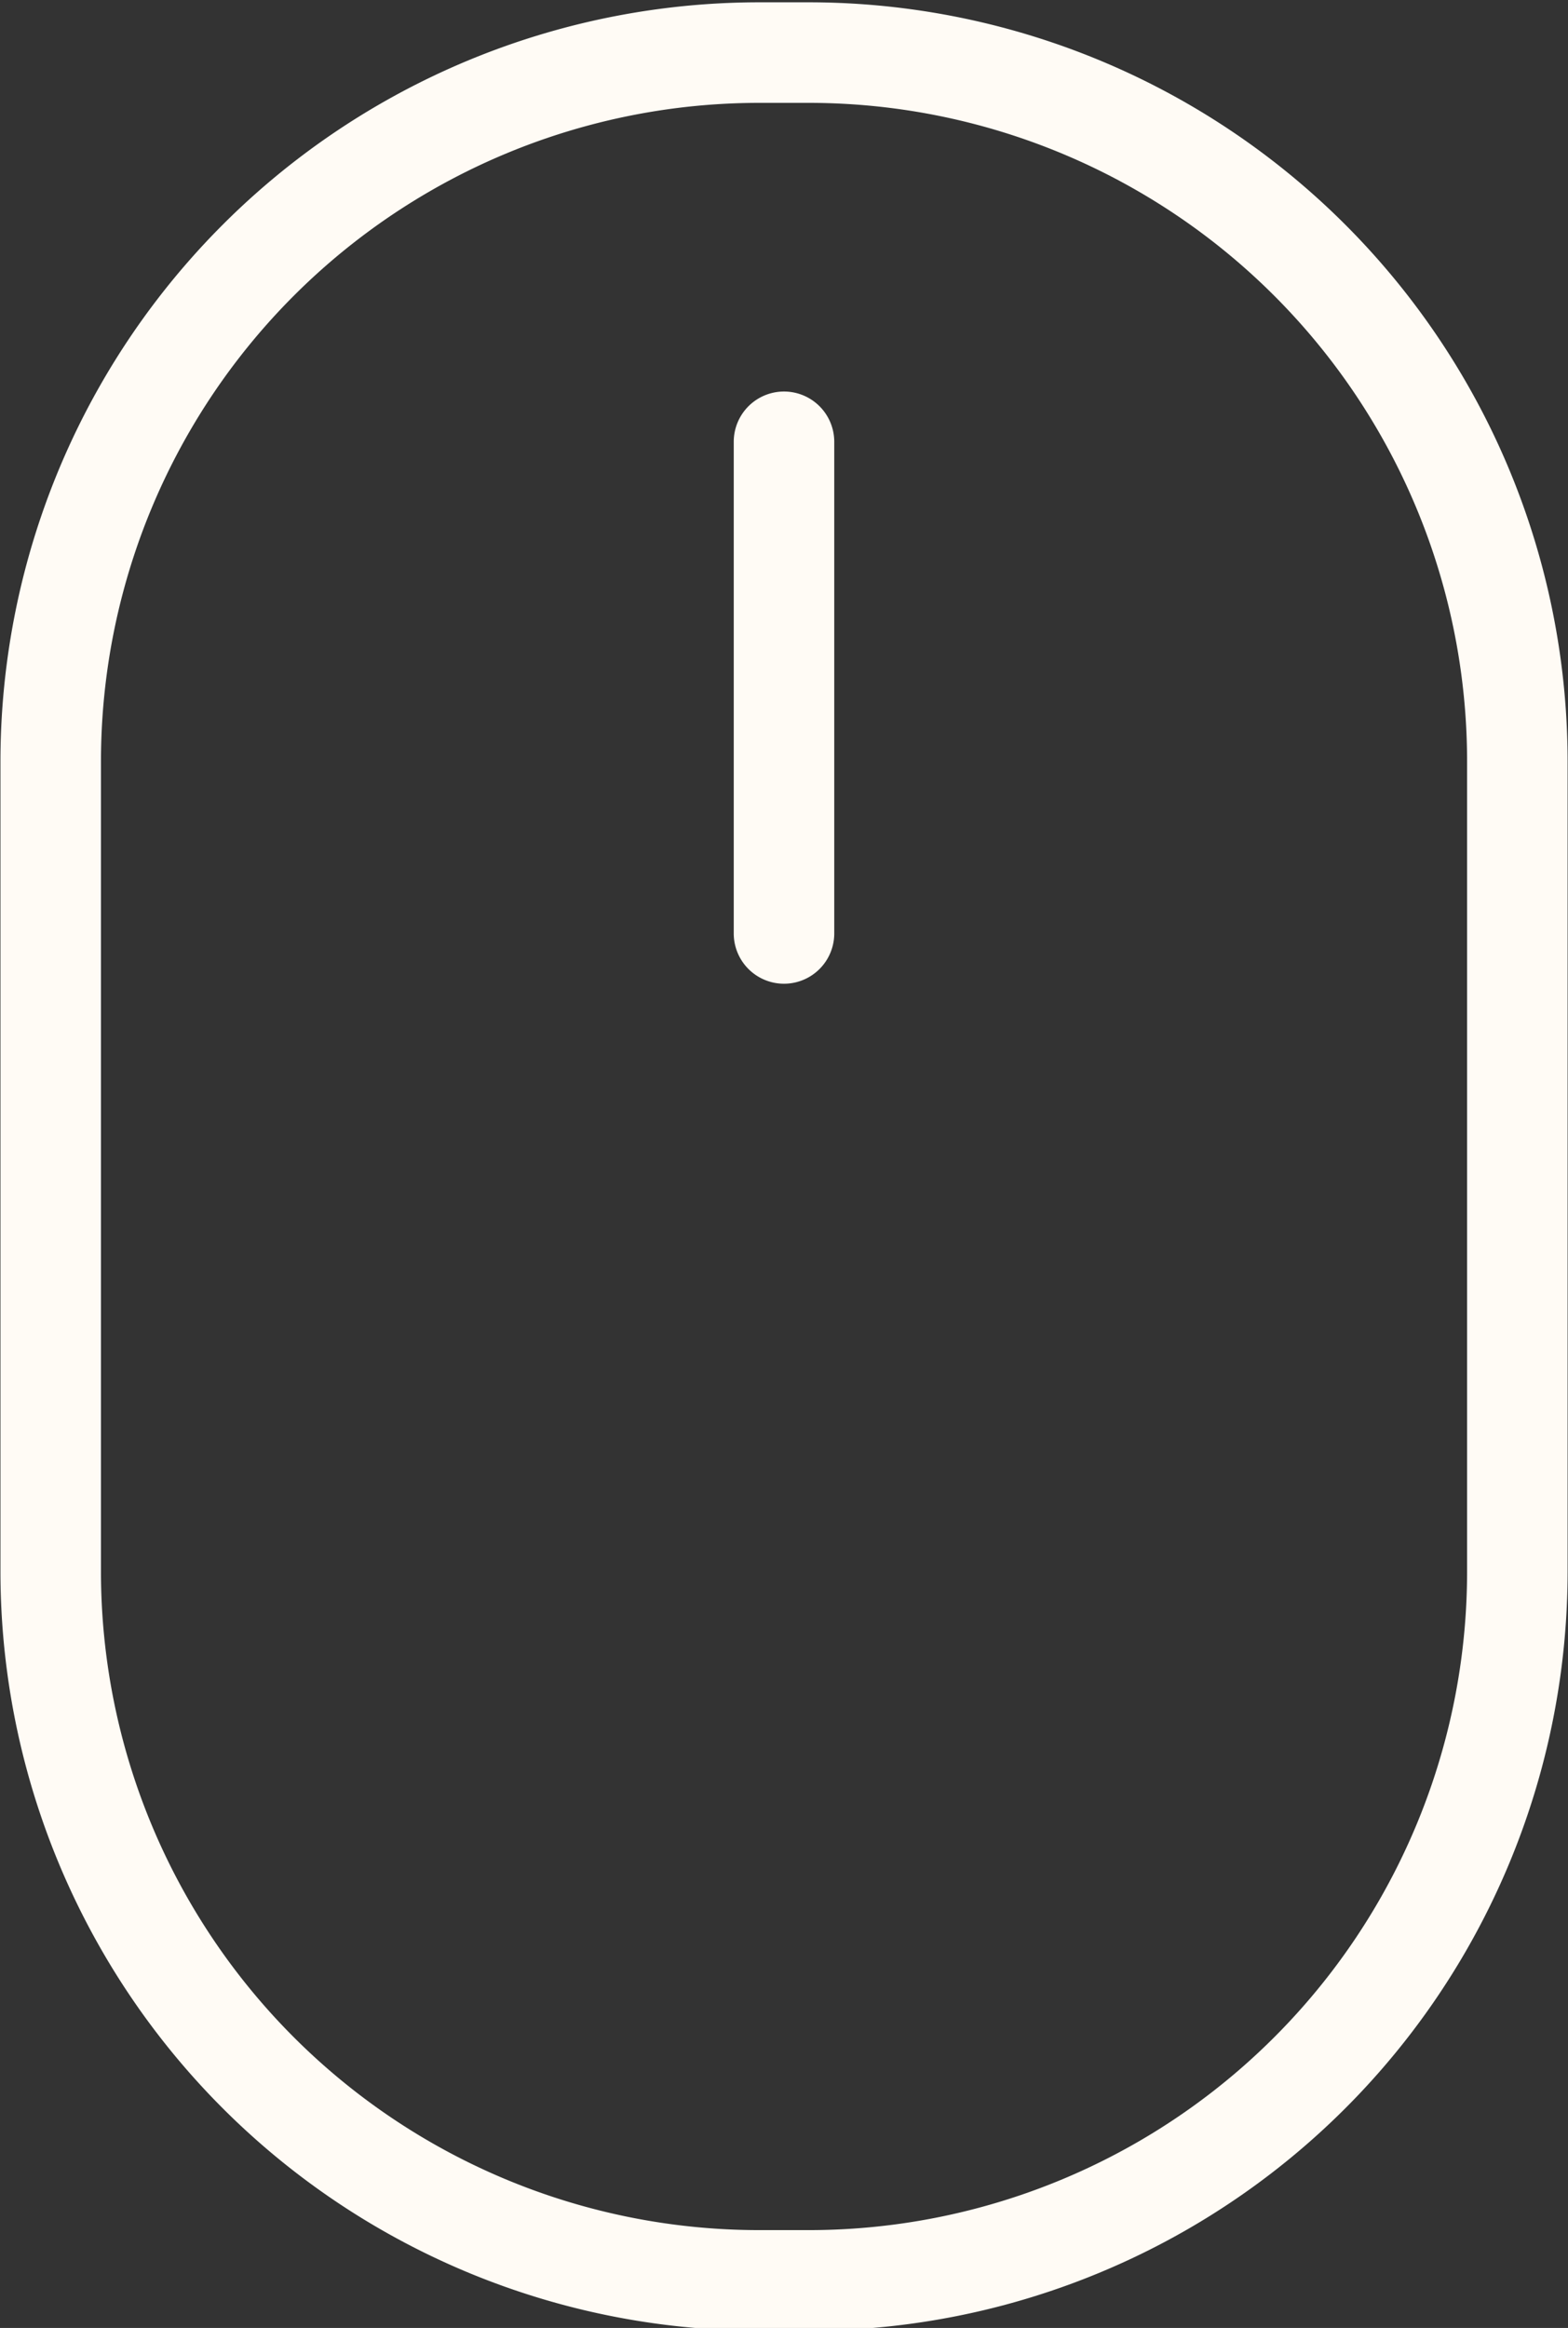 <?xml version="1.0" encoding="UTF-8" standalone="no"?><svg xmlns="http://www.w3.org/2000/svg" xmlns:xlink="http://www.w3.org/1999/xlink" fill="#fffbf5" height="46.3" preserveAspectRatio="xMidYMid meet" version="1" viewBox="8.4 0.8 31.2 46.3" width="31.2" zoomAndPan="magnify"><rect x="8.4" y="0.8" width="31.2" height="46.3" fill="#333333" stroke="none"/><g data-name="Layer 25" id="change1_1"><path d="M24.507.846H23.493a15.101,15.101,0,0,0-15.084,15.084V32.07a15.101,15.101,0,0,0,15.084,15.084h1.015a15.101,15.101,0,0,0,15.084-15.084V15.93A15.101,15.101,0,0,0,24.507.846ZM37.592,32.07a13.099,13.099,0,0,1-13.084,13.084H23.493a13.099,13.099,0,0,1-13.084-13.084V15.93a13.099,13.099,0,0,1,13.084-13.084h1.015a13.099,13.099,0,0,1,13.084,13.084Z" fill="inherit"/><path d="M24,8.587a1.0 1,0,0,0-1,1v9.778a1,1,0,0,0,2,0V9.587A1.0 1,0,0,0,24,8.587Z" fill="inherit"/></g></svg>